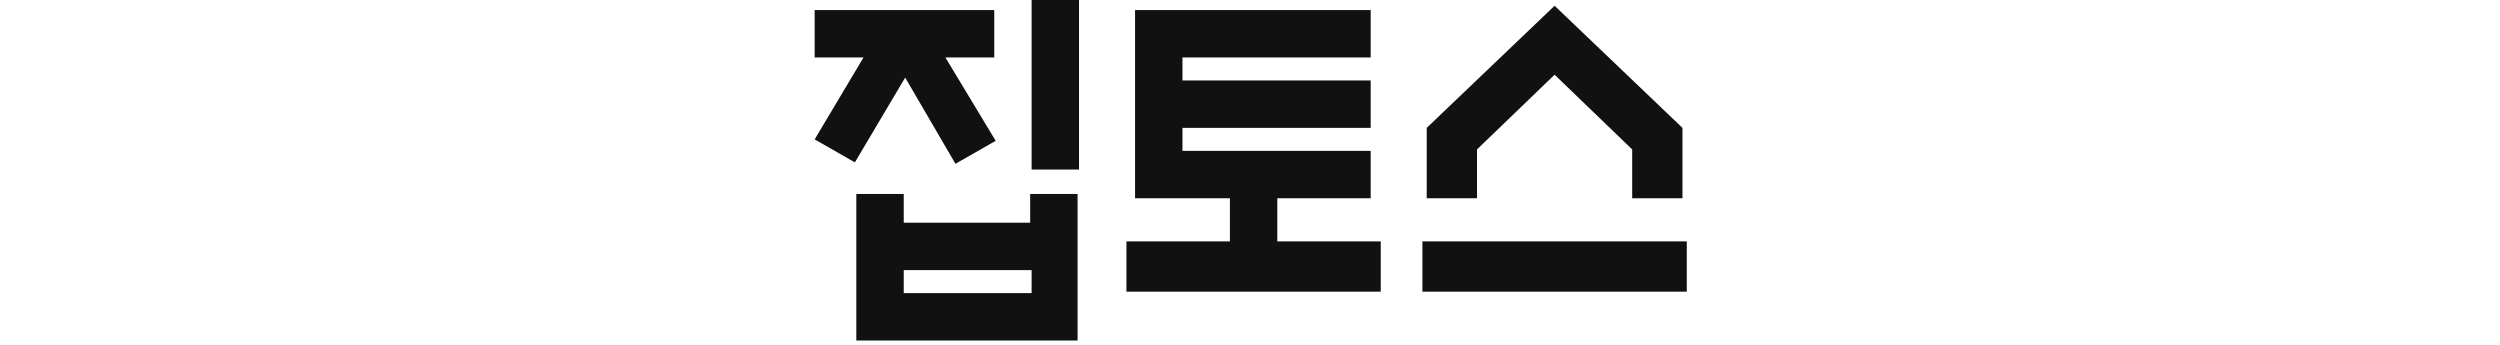 <?xml version="1.0" encoding="utf-8"?>
<!-- Generator: Adobe Illustrator 28.0.0, SVG Export Plug-In . SVG Version: 6.00 Build 0)  -->
<svg version="1.1" id="레이어_1" xmlns="http://www.w3.org/2000/svg" xmlns:xlink="http://www.w3.org/1999/xlink" x="0px"
	 y="0px" viewBox="0 0 174 24" style="enable-background:new 0 0 174 24;" xml:space="preserve">
<style type="text/css">
	.st0{clip-path:url(#SVGID_00000142156695377084977350000012504566484864669848_);}
	.st1{fill:#111111;}
</style>
<g>
	<defs>
		<rect id="SVGID_1_" y="0" width="174" height="24"/>
	</defs>
	<clipPath id="SVGID_00000166634805254209359830000018186174882088528561_">
		<use xlink:href="#SVGID_1_"  style="overflow:visible;"/>
	</clipPath>
	<g style="clip-path:url(#SVGID_00000166634805254209359830000018186174882088528561_);">
		<path class="st1" d="M117.4,16.8H99v3.5h18.4V16.8z"/>
		<path class="st1" d="M88.8,13.8h6.6v-3.3H82.3V8.9h13.1V5.6H82.3V4h13.1V0.7H79v13.1h6.6v3h-7.2v3.5h17.7v-3.5h-7.2V13.8z"/>
		<path class="st1" d="M71.8,15.5h-8.9v-2h-3.3v10.2h15.4V13.5h-3.3V15.5z M62.9,20.4v-1.6h8.9v1.6H62.9z"/>
		<path class="st1" d="M102.8,10.4l5.4-5.2l5.4,5.2v3.4h3.5V8.9l-8.9-8.5l-8.9,8.5v4.9h3.5V10.4z"/>
		<path class="st1" d="M75.1,0h-3.3v11.8h3.3V0z"/>
		<path class="st1" d="M66.5,11.4l2.8-1.6L65.8,4h3.4V0.7H56.7V4h3.4l-3.4,5.7l2.8,1.6l3.5-5.9L66.5,11.4z"/>
	</g>
</g>
</svg>
